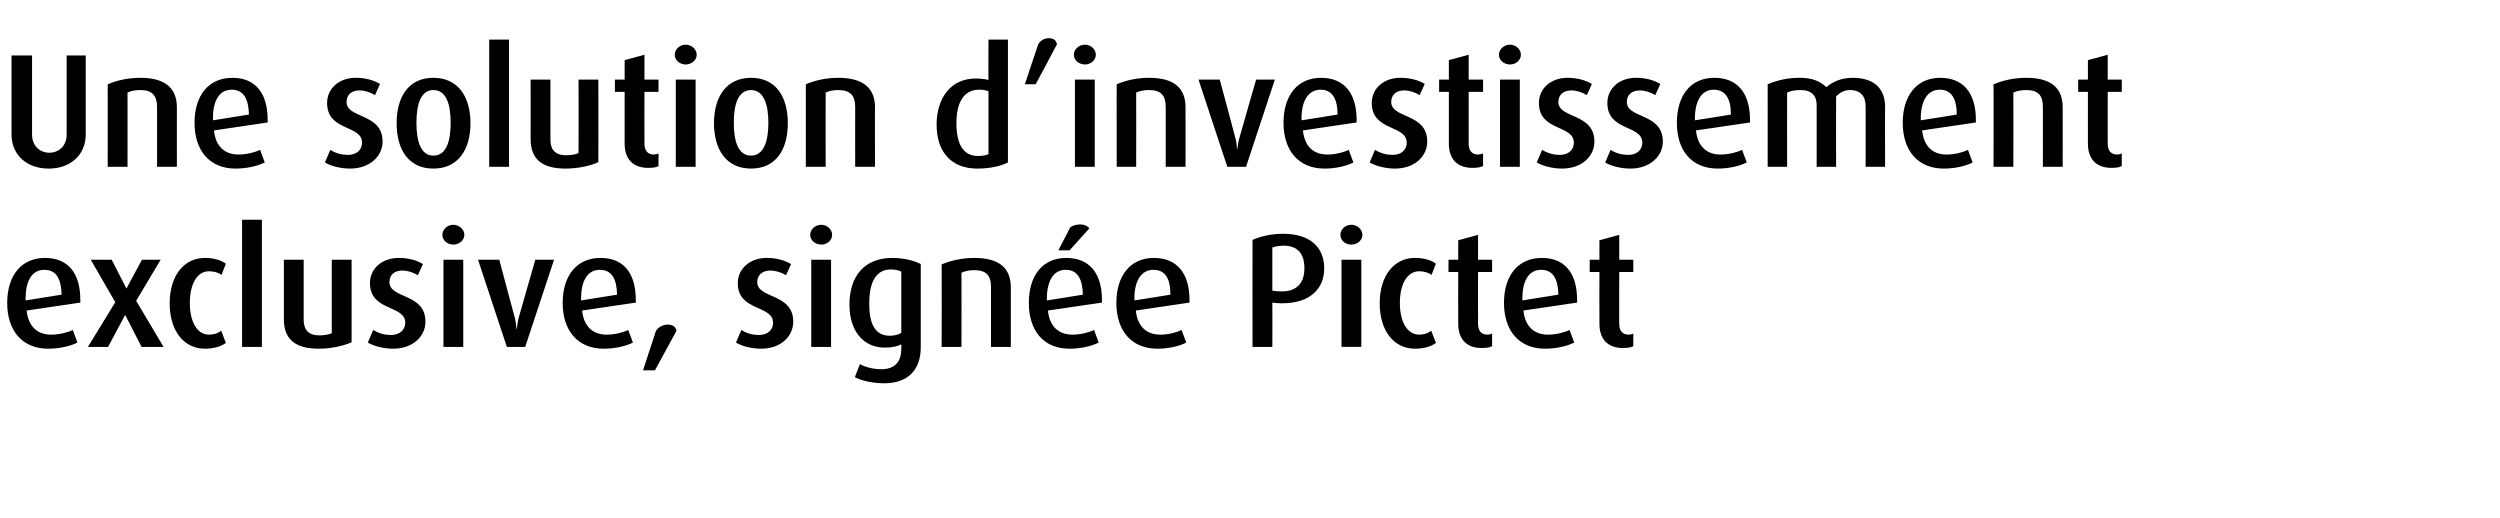 <?xml version="1.0" standalone="no"?><!DOCTYPE svg PUBLIC "-//W3C//DTD SVG 1.1//EN" "http://www.w3.org/Graphics/SVG/1.1/DTD/svg11.dtd"><svg xmlns="http://www.w3.org/2000/svg" version="1.1" width="694px" height="143.7px" viewBox="0 -11 694 143.7" style="top:-11px"><desc>Une solution d’investissement exclusive, sign e Pictet</desc><defs/><g id="Polygon38263"><path d="m7.4 75.2c.4 4.2 2.8 6.7 6.8 6.7c2.2 0 4.6-.6 6-1.3c0 0 1.3 3.5 1.3 3.5c-2 1-5 1.7-8.1 1.7c-7.3 0-11.4-5.1-11.4-12.7c0-7.6 3.9-12.5 10.5-12.5c6.3 0 9.8 4.1 9.8 11.7c.02-.03 0 .7 0 .7c0 0-14.92 2.2-14.9 2.2zm4.9-11.3c-3.5 0-5.2 3.2-5.2 8c-.04.01 0 .5 0 .5c0 0 9.95-1.57 10-1.6c-.1-4.4-1.5-6.9-4.8-6.9zm27 21.4l-4.5-8.8l-.1 0l-4.7 8.8l-5.6 0l7.6-12.4l-6.8-11.8l5.8 0l4.1 8l0 0l4.3-8l5.2 0l-6.8 11.4l7.6 12.8l-6.1 0zm17.6.5c-5.9 0-9.8-5-9.8-12.6c0-7.7 4-12.6 9.8-12.6c2.4 0 4.4.6 5.8 1.6c0 0-1.2 3.1-1.2 3.1c-.8-.6-2.1-1-3.5-1c-3.3 0-5.3 3.6-5.3 8.8c0 5.2 2 8.8 5.3 8.8c1.4 0 2.6-.4 3.4-1.1c0 0 1.3 3.4 1.3 3.4c-1.4 1-3.4 1.6-5.8 1.6zm10.3-.5l0-35.3l5.5 0l0 35.3l-5.5 0zm21.3.5c-6.4 0-9.7-2.5-9.7-8.2c-.01-.02 0-16.5 0-16.5l5.5 0c0 0-.02 16.66 0 16.7c0 2.8 1.4 4.3 4.3 4.3c1.2 0 2.7-.2 3.5-.6c.01-.05 0-20.4 0-20.4l5.5 0c0 0 0 22.87 0 22.9c-2.1 1-5.7 1.8-9.1 1.8zm20.6 0c-2.5 0-5.3-.7-7-1.7c0 0 1.5-3.5 1.5-3.5c1.6 1 3.3 1.4 4.9 1.4c2.4 0 4-1.4 4-3.4c0-5-9.8-3.1-9.8-11c0-4.1 3.4-7 8-7c2.7 0 4.9.6 6.7 1.7c0 0-1.4 3.1-1.4 3.1c-1.3-.8-2.9-1.3-4.3-1.3c-2.4 0-3.6 1.4-3.6 3.2c0 4.7 10 3 10 11c0 4.1-3.5 7.5-9 7.5zm16.7-28.9c-1.6 0-3-1.2-3-2.7c0-1.5 1.4-2.8 3-2.8c1.7 0 3.1 1.3 3.1 2.8c0 1.5-1.4 2.7-3.1 2.7zm-2.7 28.4l0-24.2l5.5 0l0 24.2l-5.5 0zm22.7 0l-5.1 0l-8-24.2l5.9 0c0 0 4.18 15.72 4.2 15.7c.3 1 .4 2.1.6 3.5c0 0 .1 0 .1 0c.1-1.3.3-2.4.6-3.5c-.01.02 4.5-15.7 4.5-15.7l5.2 0l-8 24.2zm15.8-10.1c.4 4.2 2.8 6.7 6.8 6.7c2.2 0 4.6-.6 6-1.3c0 0 1.3 3.5 1.3 3.5c-2 1-5 1.7-8.1 1.7c-7.3 0-11.4-5.1-11.4-12.7c0-7.6 3.9-12.5 10.5-12.5c6.3 0 9.8 4.1 9.8 11.7c.03-.03 0 .7 0 .7c0 0-14.91 2.2-14.9 2.2zm4.9-11.3c-3.5 0-5.2 3.2-5.2 8c-.02.01 0 .5 0 .5c0 0 9.97-1.57 10-1.6c-.1-4.4-1.5-6.9-4.8-6.9zm15.3 27.9l-3.3 0c0 0 3.61-10.98 3.6-11c.7-1 1.9-1.7 3.3-1.7c1.4 0 2.2.7 2.4 1.7c.03.02-6 11-6 11zm29.5-6c-2.6 0-5.4-.7-7-1.7c0 0 1.5-3.5 1.5-3.5c1.5 1 3.3 1.4 4.8 1.4c2.5 0 4-1.4 4-3.4c0-5-9.8-3.1-9.8-11c0-4.1 3.5-7 8-7c2.7 0 4.9.6 6.8 1.7c0 0-1.4 3.1-1.4 3.1c-1.3-.8-2.9-1.3-4.4-1.3c-2.3 0-3.6 1.4-3.6 3.2c0 4.7 10 3 10 11c0 4.1-3.5 7.5-8.9 7.5zm16.7-28.9c-1.7 0-3.1-1.2-3.1-2.7c0-1.5 1.4-2.8 3.1-2.8c1.6 0 3 1.3 3 2.8c0 1.5-1.4 2.7-3 2.7zm-2.8 28.4l0-24.2l5.5 0l0 24.2l-5.5 0zm20.3 10.1c-3.2 0-6.3-.7-8.2-1.7c0 0 1.4-3.6 1.4-3.6c1.5.8 3.7 1.4 5.9 1.4c4 0 5.6-2.3 5.6-5.6c0 0 0-1.3 0-1.3c-1 .5-2.5.9-4.6.9c-5.9 0-9.8-4.6-9.8-11.9c0-8 4.2-13 11.9-13c3 0 6 .7 7.9 1.7c0 0 0 23.1 0 23.1c0 6.5-3.8 10-10.1 10zm4.7-31c-.8-.4-1.8-.6-2.9-.6c-4.2 0-6 3.6-6 9.5c0 5.8 1.7 8.9 5.7 8.9c1.3 0 2.4-.3 3.2-.8c0 0 0-17 0-17zm24.9 20.9c0 0 .02-16.58 0-16.6c0-3.1-1.2-4.7-4.6-4.7c-1.4 0-2.5.2-3.6.7c.03-.03 0 20.6 0 20.6l-5.5 0c0 0 .04-22.93 0-22.9c2.6-1.1 5.7-1.8 9.1-1.8c7.1 0 10.1 3 10.1 8.2c.01-.04 0 16.5 0 16.5l-5.5 0zm15.8-10.1c.4 4.2 2.8 6.7 6.8 6.7c2.2 0 4.6-.6 6-1.3c0 0 1.3 3.5 1.3 3.5c-2 1-5 1.7-8.1 1.7c-7.3 0-11.3-5.1-11.3-12.7c0-7.6 3.8-12.5 10.4-12.5c6.3 0 9.9 4.1 9.9 11.7c-.04-.03 0 .7 0 .7c0 0-14.98 2.2-15 2.2zm4.9-11.3c-3.4 0-5.2 3.2-5.2 8c0 .01 0 .5 0 .5c0 0 9.99-1.57 10-1.6c-.1-4.4-1.5-6.9-4.8-6.9zm1.1-5.4l-3.1 0c0 0 3.28-6.39 3.3-6.4c.7-.5 1.7-.8 2.8-.8c1 0 2 .4 2.5 1.1c-.01-.02-5.5 6.1-5.5 6.1zm18.4 16.7c.4 4.2 2.8 6.7 6.8 6.7c2.2 0 4.5-.6 5.9-1.3c0 0 1.3 3.5 1.3 3.5c-1.9 1-4.9 1.7-8 1.7c-7.3 0-11.4-5.1-11.4-12.7c0-7.6 3.9-12.5 10.4-12.5c6.3 0 9.9 4.1 9.9 11.7c0-.03 0 .7 0 .7c0 0-14.94 2.2-14.9 2.2zm4.9-11.3c-3.5 0-5.3 3.2-5.3 8c.05.01 0 .5 0 .5c0 0 10.04-1.57 10-1.6c0-4.4-1.4-6.9-4.7-6.9zm35.6 9.3c-.9 0-1.9-.1-2.6-.2c.04.04 0 12.3 0 12.3l-5.5 0c0 0-.04-29.68 0-29.7c2.2-1 5.2-1.7 8.5-1.7c8 0 11.4 4.2 11.4 9.6c0 5.4-3.6 9.7-11.8 9.7zm.5-16c-1.1 0-2.2.2-3.1.5c0 0 0 12 0 12c.7.1 1.7.2 2.6.2c4.6 0 6.3-2.8 6.3-6.4c0-3.9-1.7-6.3-5.8-6.3zm18.8-.3c-1.7 0-3-1.2-3-2.7c0-1.5 1.3-2.8 3-2.8c1.7 0 3.1 1.3 3.1 2.8c0 1.5-1.4 2.7-3.1 2.7zm-2.7 28.4l0-24.2l5.5 0l0 24.2l-5.5 0zm20.4.5c-5.9 0-9.8-5-9.8-12.6c0-7.7 4-12.6 9.8-12.6c2.4 0 4.5.6 5.8 1.6c0 0-1.2 3.1-1.2 3.1c-.8-.6-2.1-1-3.4-1c-3.4 0-5.4 3.6-5.4 8.8c0 5.2 2 8.8 5.4 8.8c1.3 0 2.5-.4 3.3-1.1c0 0 1.3 3.4 1.3 3.4c-1.3 1-3.4 1.6-5.8 1.6zm18.4-.2c-4 0-6.4-2.4-6.4-6.7c-.03.03 0-14.4 0-14.4l-2.7 0l0-3.4l2.7 0l0-5.4l5.5-1.5l0 6.9l3.9 0l0 3.4l-3.9 0c0 0-.04 14.43 0 14.4c0 1.9.9 3 2.6 3c.5 0 .9-.1 1.3-.3c0 0 0 3.5 0 3.5c-.7.4-1.7.5-3 .5zm11.7-10.4c.4 4.2 2.8 6.7 6.8 6.7c2.2 0 4.6-.6 6-1.3c0 0 1.3 3.5 1.3 3.5c-2 1-5 1.7-8.1 1.7c-7.3 0-11.4-5.1-11.4-12.7c0-7.6 3.9-12.5 10.5-12.5c6.3 0 9.8 4.1 9.8 11.7c.04-.03 0 .7 0 .7c0 0-14.9 2.2-14.9 2.2zm4.9-11.3c-3.5 0-5.2 3.2-5.2 8c-.01.01 0 .5 0 .5c0 0 9.98-1.57 10-1.6c-.1-4.4-1.5-6.9-4.8-6.9zm22.6 21.7c-4 0-6.4-2.4-6.4-6.7c-.04.03 0-14.4 0-14.4l-2.7 0l0-3.4l2.7 0l0-5.4l5.5-1.5l0 6.9l3.9 0l0 3.4l-3.9 0c0 0-.05 14.43 0 14.4c0 1.9.9 3 2.6 3c.5 0 .9-.1 1.3-.3c0 0 0 3.5 0 3.5c-.7.4-1.7.5-3 .5z" stroke="none" fill="#000"/></g><g id="Polygon38262"><path d="m13.5 35.8c-6.2 0-10.3-3.9-10.3-9.5c-.01.02 0-21.9 0-21.9l5.7 0c0 0 .01 21.97 0 22c0 3.1 2.2 5 4.8 5c2.6 0 4.8-1.9 4.8-5c-.01-.03 0-22 0-22l5.3 0c0 0 0 21.92 0 21.9c0 5.6-4.1 9.5-10.3 9.5zm30.1-.5c0 0 0-16.58 0-16.6c0-3.1-1.3-4.7-4.6-4.7c-1.4 0-2.6.2-3.6.7c.01-.03 0 20.6 0 20.6l-5.5 0c0 0 .02-22.93 0-22.9c2.5-1.1 5.7-1.8 9.1-1.8c7 0 10.1 3 10.1 8.2c-.01-.04 0 16.5 0 16.5l-5.5 0zm15.8-10.1c.4 4.2 2.8 6.7 6.8 6.7c2.2 0 4.6-.6 6-1.3c0 0 1.3 3.5 1.3 3.5c-2 1-5 1.7-8.1 1.7c-7.3 0-11.4-5.1-11.4-12.7c0-7.6 3.9-12.5 10.5-12.5c6.3 0 9.8 4.1 9.8 11.7c.04-.03 0 .7 0 .7c0 0-14.9 2.2-14.9 2.2zm4.9-11.3c-3.5 0-5.2 3.2-5.2 8c-.02.01 0 .5 0 .5c0 0 9.97-1.57 10-1.6c-.1-4.4-1.5-6.9-4.8-6.9zm32.9 21.9c-2.6 0-5.4-.7-7-1.7c0 0 1.5-3.5 1.5-3.5c1.5 1 3.3 1.4 4.9 1.4c2.4 0 3.9-1.4 3.9-3.4c0-5-9.7-3.1-9.7-11c0-4.1 3.4-7 7.9-7c2.7 0 4.9.6 6.8 1.7c0 0-1.4 3.1-1.4 3.1c-1.3-.8-2.9-1.3-4.3-1.3c-2.4 0-3.6 1.4-3.6 3.2c0 4.7 10 3 10 11c0 4.1-3.6 7.5-9 7.5zm23.1 0c-6.9 0-10.2-5.3-10.2-12.6c0-7.3 3.3-12.6 10.2-12.6c6.9 0 10.3 5.3 10.3 12.6c0 7.3-3.4 12.6-10.3 12.6zm0-21.8c-3.5 0-4.7 4-4.7 9.1c0 5.1 1.2 9.1 4.7 9.1c3.6 0 4.8-4 4.8-9.1c0-5.1-1.2-9.1-4.8-9.1zm15.5 21.3l0-35.3l5.5 0l0 35.3l-5.5 0zm21.2.5c-6.4 0-9.7-2.5-9.7-8.2c.03-.02 0-16.5 0-16.5l5.5 0c0 0 .02 16.66 0 16.7c0 2.8 1.4 4.3 4.3 4.3c1.3 0 2.7-.2 3.5-.6c.05-.05 0-20.4 0-20.4l5.5 0c0 0 .04 22.87 0 22.9c-2 1-5.6 1.8-9.1 1.8zm22.9-.2c-4.1 0-6.5-2.4-6.5-6.7c-.02.03 0-14.4 0-14.4l-2.7 0l0-3.4l2.7 0l0-5.4l5.5-1.5l0 6.9l3.9 0l0 3.4l-3.9 0c0 0-.03 14.43 0 14.4c0 1.9.9 3 2.6 3c.5 0 .9-.1 1.3-.3c0 0 0 3.5 0 3.5c-.7.4-1.7.5-2.9.5zm10.4-28.7c-1.6 0-3-1.2-3-2.7c0-1.5 1.4-2.8 3-2.8c1.7 0 3.1 1.3 3.1 2.8c0 1.5-1.4 2.7-3.1 2.7zm-2.7 28.4l0-24.2l5.5 0l0 24.2l-5.5 0zm20.9.5c-6.9 0-10.3-5.3-10.3-12.6c0-7.3 3.4-12.6 10.3-12.6c6.9 0 10.2 5.3 10.2 12.6c0 7.3-3.3 12.6-10.2 12.6zm0-21.8c-3.6 0-4.8 4-4.8 9.1c0 5.1 1.2 9.1 4.8 9.1c3.5 0 4.8-4 4.8-9.1c0-5.1-1.3-9.1-4.8-9.1zm28.9 21.3c0 0-.03-16.58 0-16.6c0-3.1-1.3-4.7-4.7-4.7c-1.3 0-2.5.2-3.5.7c-.02-.03 0 20.6 0 20.6l-5.5 0c0 0-.01-22.93 0-22.9c2.5-1.1 5.7-1.8 9-1.8c7.1 0 10.2 3 10.2 8.2c-.04-.04 0 16.5 0 16.5l-5.5 0zm33.9.5c-7.2 0-11.3-4.6-11.3-12.2c0-7.3 3.9-12.8 10.8-12.8c1.3 0 2.4.1 3.6.4c-.04.05 0-11.2 0-11.2l5.4 0c0 0 0 34.06 0 34.1c-1.9 1-5 1.7-8.5 1.7zm3.1-21.5c-.9-.3-1.7-.4-2.6-.4c-4.6 0-6.3 4.1-6.3 9.3c0 5.5 1.7 9.1 6 9.1c1.3 0 2.2-.2 2.9-.5c0 0 0-17.5 0-17.5zm13.1-1.9l-3 0c0 0 3.67-11.1 3.7-11.1c.6-1 1.6-1.7 3-1.7c1.4 0 2.1.8 2.2 1.7c.04 0-5.9 11.1-5.9 11.1zm13.7-5.5c-1.7 0-3.1-1.2-3.1-2.7c0-1.5 1.4-2.8 3.1-2.8c1.6 0 3 1.3 3 2.8c0 1.5-1.4 2.7-3 2.7zm-2.8 28.4l0-24.2l5.5 0l0 24.2l-5.5 0zm25.2 0c0 0 .03-16.58 0-16.6c0-3.1-1.2-4.7-4.6-4.7c-1.4 0-2.5.2-3.6.7c.04-.03 0 20.6 0 20.6l-5.4 0c0 0-.05-22.93 0-22.9c2.5-1.1 5.6-1.8 9-1.8c7.1 0 10.1 3 10.1 8.2c.02-.04 0 16.5 0 16.5l-5.5 0zm22.3 0l-5.2 0l-8-24.2l5.9 0c0 0 4.25 15.72 4.2 15.7c.3 1 .5 2.1.6 3.5c0 0 .1 0 .1 0c.2-1.3.3-2.4.7-3.5c-.05.02 4.5-15.7 4.5-15.7l5.2 0l-8 24.2zm15.8-10.1c.4 4.2 2.7 6.7 6.8 6.7c2.2 0 4.5-.6 5.9-1.3c0 0 1.3 3.5 1.3 3.5c-1.9 1-5 1.7-8 1.7c-7.3 0-11.4-5.1-11.4-12.7c0-7.6 3.9-12.5 10.4-12.5c6.3 0 9.9 4.1 9.9 11.7c0-.03 0 .7 0 .7c0 0-14.94 2.2-14.9 2.2zm4.9-11.3c-3.5 0-5.3 3.2-5.3 8c.04.01 0 .5 0 .5c0 0 10.03-1.57 10-1.6c0-4.4-1.5-6.9-4.7-6.9zm20.6 21.9c-2.5 0-5.3-.7-7-1.7c0 0 1.5-3.5 1.5-3.5c1.6 1 3.3 1.4 4.9 1.4c2.4 0 3.9-1.4 3.9-3.4c0-5-9.7-3.1-9.7-11c0-4.1 3.4-7 7.9-7c2.7 0 5 .6 6.8 1.7c0 0-1.4 3.1-1.4 3.1c-1.3-.8-2.9-1.3-4.3-1.3c-2.4 0-3.6 1.4-3.6 3.2c0 4.7 10 3 10 11c0 4.1-3.5 7.5-9 7.5zm21.5-.2c-4.1 0-6.5-2.4-6.5-6.7c0 .03 0-14.4 0-14.4l-2.7 0l0-3.4l2.7 0l0-5.4l5.5-1.5l0 6.9l4 0l0 3.4l-4 0c0 0-.01 14.43 0 14.4c0 1.9.9 3 2.6 3c.5 0 .9-.1 1.4-.3c0 0 0 3.5 0 3.5c-.8.4-1.8.5-3 .5zm10.5-28.7c-1.7 0-3.1-1.2-3.1-2.7c0-1.5 1.4-2.8 3.1-2.8c1.6 0 3 1.3 3 2.8c0 1.5-1.4 2.7-3 2.7zm-2.8 28.4l0-24.2l5.5 0l0 24.2l-5.5 0zm17.2.5c-2.6 0-5.3-.7-7-1.7c0 0 1.5-3.5 1.5-3.5c1.6 1 3.3 1.4 4.9 1.4c2.4 0 3.9-1.4 3.9-3.4c0-5-9.7-3.1-9.7-11c0-4.1 3.4-7 7.9-7c2.7 0 4.9.6 6.8 1.7c0 0-1.4 3.1-1.4 3.1c-1.3-.8-2.9-1.3-4.3-1.3c-2.4 0-3.6 1.4-3.6 3.2c0 4.7 10 3 10 11c0 4.1-3.5 7.5-9 7.5zm19 0c-2.6 0-5.4-.7-7-1.7c0 0 1.5-3.5 1.5-3.5c1.5 1 3.3 1.4 4.9 1.4c2.4 0 3.9-1.4 3.9-3.4c0-5-9.7-3.1-9.7-11c0-4.1 3.4-7 7.9-7c2.7 0 4.9.6 6.8 1.7c0 0-1.4 3.1-1.4 3.1c-1.3-.8-2.9-1.3-4.3-1.3c-2.4 0-3.6 1.4-3.6 3.2c0 4.7 10 3 10 11c0 4.1-3.6 7.5-9 7.5zm18.2-10.6c.4 4.2 2.8 6.7 6.8 6.7c2.2 0 4.6-.6 6-1.3c0 0 1.3 3.5 1.3 3.5c-2 1-5 1.7-8 1.7c-7.4 0-11.4-5.1-11.4-12.7c0-7.6 3.8-12.5 10.4-12.5c6.3 0 9.9 4.1 9.9 11.7c-.03-.03 0 .7 0 .7c0 0-14.97 2.2-15 2.2zm4.9-11.3c-3.4 0-5.2 3.2-5.2 8c.01.01 0 .5 0 .5c0 0 10-1.57 10-1.6c0-4.4-1.5-6.9-4.8-6.9zm42.2 21.4c0 0 0-16.67 0-16.7c0-2.8-1.3-4.6-4.4-4.6c-1.6 0-2.9.8-3.8 1.8c-.04.04 0 19.5 0 19.5l-5.4 0c0 0 .01-17.17 0-17.2c0-2.4-1.3-4.1-4.4-4.1c-1.6 0-2.7.2-3.8.7c-.03-.03 0 20.6 0 20.6l-5.4 0c0 0 .02-22.93 0-22.9c2.6-1.1 5.4-1.8 8.9-1.8c3.6 0 5.7 1 7.4 2.6c1.8-1.6 4.3-2.6 7.3-2.6c6.3 0 9 3.3 9 8.1c-.05-.03 0 16.6 0 16.6l-5.4 0zm15.7-10.1c.4 4.2 2.7 6.7 6.8 6.7c2.2 0 4.5-.6 5.9-1.3c0 0 1.3 3.5 1.3 3.5c-1.9 1-5 1.7-8 1.7c-7.3 0-11.4-5.1-11.4-12.7c0-7.6 3.9-12.5 10.4-12.5c6.3 0 9.9 4.1 9.9 11.7c0-.03 0 .7 0 .7c0 0-14.94 2.2-14.9 2.2zm4.9-11.3c-3.5 0-5.3 3.2-5.3 8c.04.01 0 .5 0 .5c0 0 10.03-1.57 10-1.6c0-4.4-1.5-6.9-4.7-6.9zm28.6 21.4c0 0 .03-16.58 0-16.6c0-3.1-1.2-4.7-4.6-4.7c-1.4 0-2.5.2-3.6.7c.04-.03 0 20.6 0 20.6l-5.5 0c0 0 .05-22.93 0-22.9c2.6-1.1 5.7-1.8 9.1-1.8c7.1 0 10.1 3 10.1 8.2c.02-.04 0 16.5 0 16.5l-5.5 0zm19 .3c-4.1 0-6.5-2.4-6.5-6.7c-.01.03 0-14.4 0-14.4l-2.7 0l0-3.4l2.7 0l0-5.4l5.5-1.5l0 6.9l3.9 0l0 3.4l-3.9 0c0 0-.02 14.43 0 14.4c0 1.9.9 3 2.6 3c.5 0 .9-.1 1.3-.3c0 0 0 3.5 0 3.5c-.7.4-1.7.5-2.9.5z" stroke="none" fill="#000"/></g></svg>